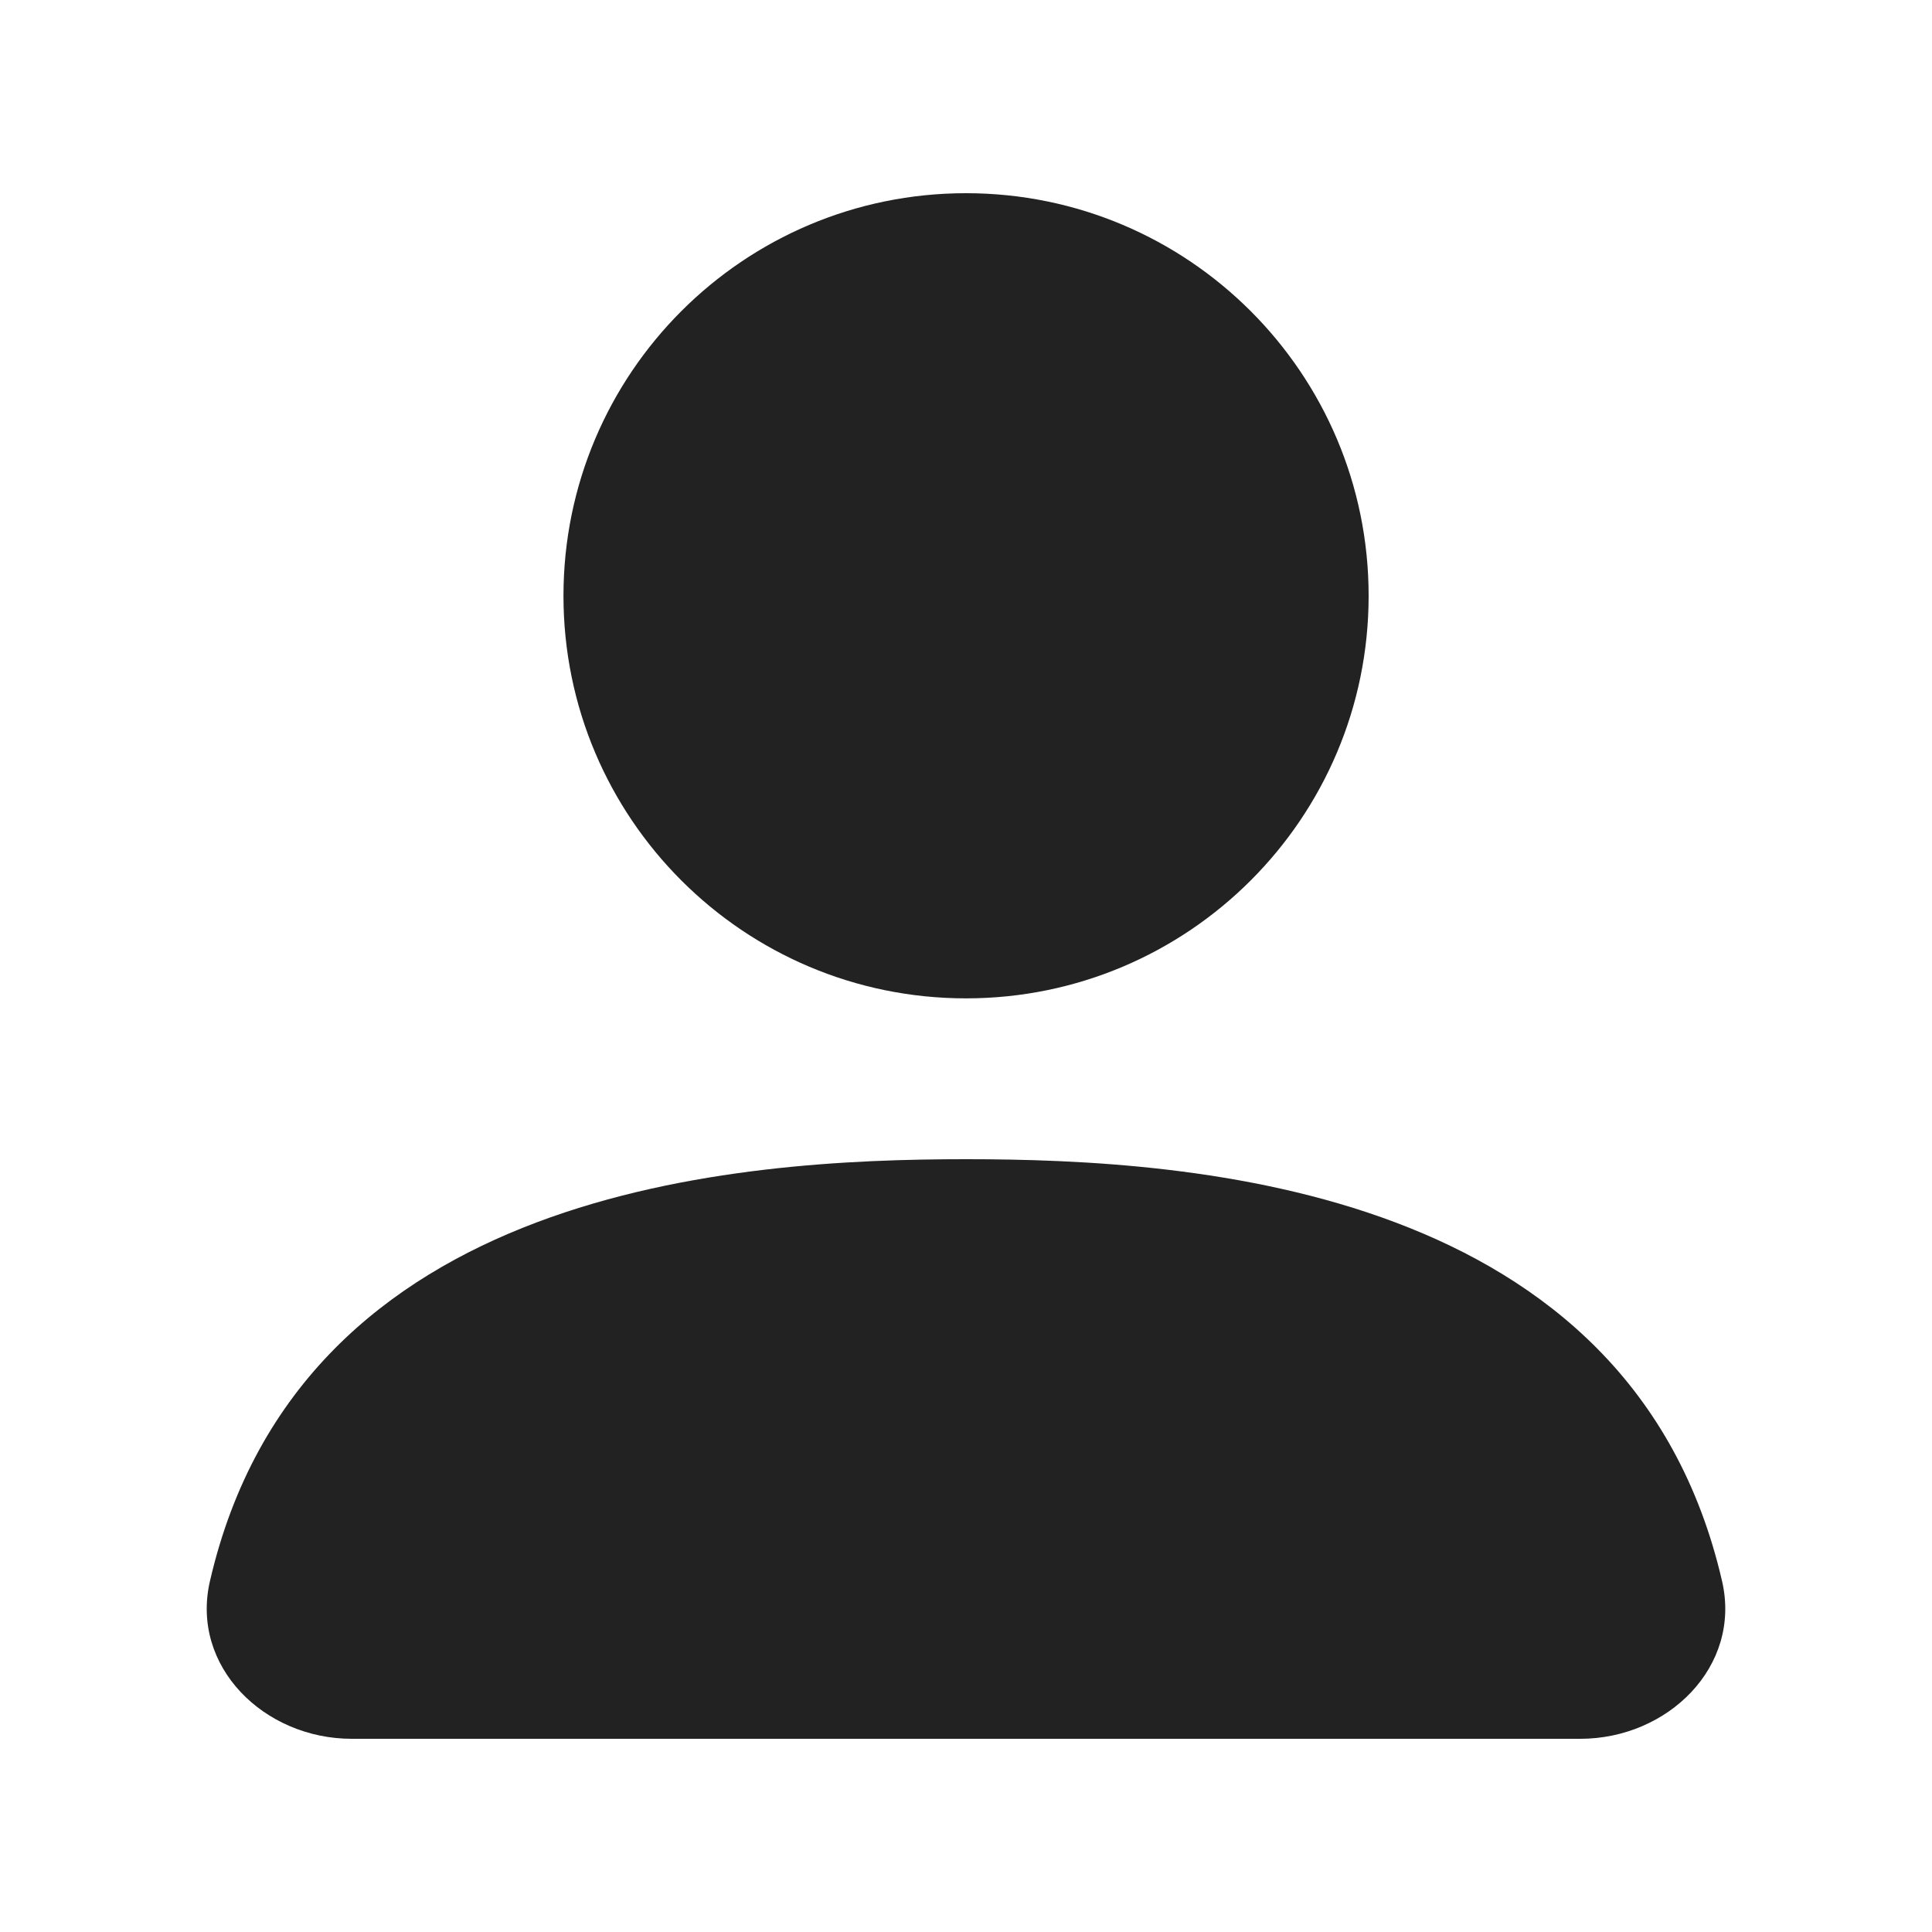 <svg width="20" height="20" viewBox="0 0 20 20" fill="none" xmlns="http://www.w3.org/2000/svg">
<path d="M10 10.335C12.302 10.335 14.168 8.469 14.168 6.168C14.168 3.866 12.302 2 10 2C7.698 2 5.833 3.866 5.833 6.168C5.833 8.469 7.698 10.335 10 10.335Z" fill="#222222"/>
<path d="M2.173 16.369C3.113 12.29 7.638 12 10 12C12.362 12 16.887 12.29 17.827 16.369C18.03 17.252 17.265 18 16.359 18H3.641C2.735 18 1.97 17.252 2.173 16.369Z" fill="#222222"/>
</svg>
